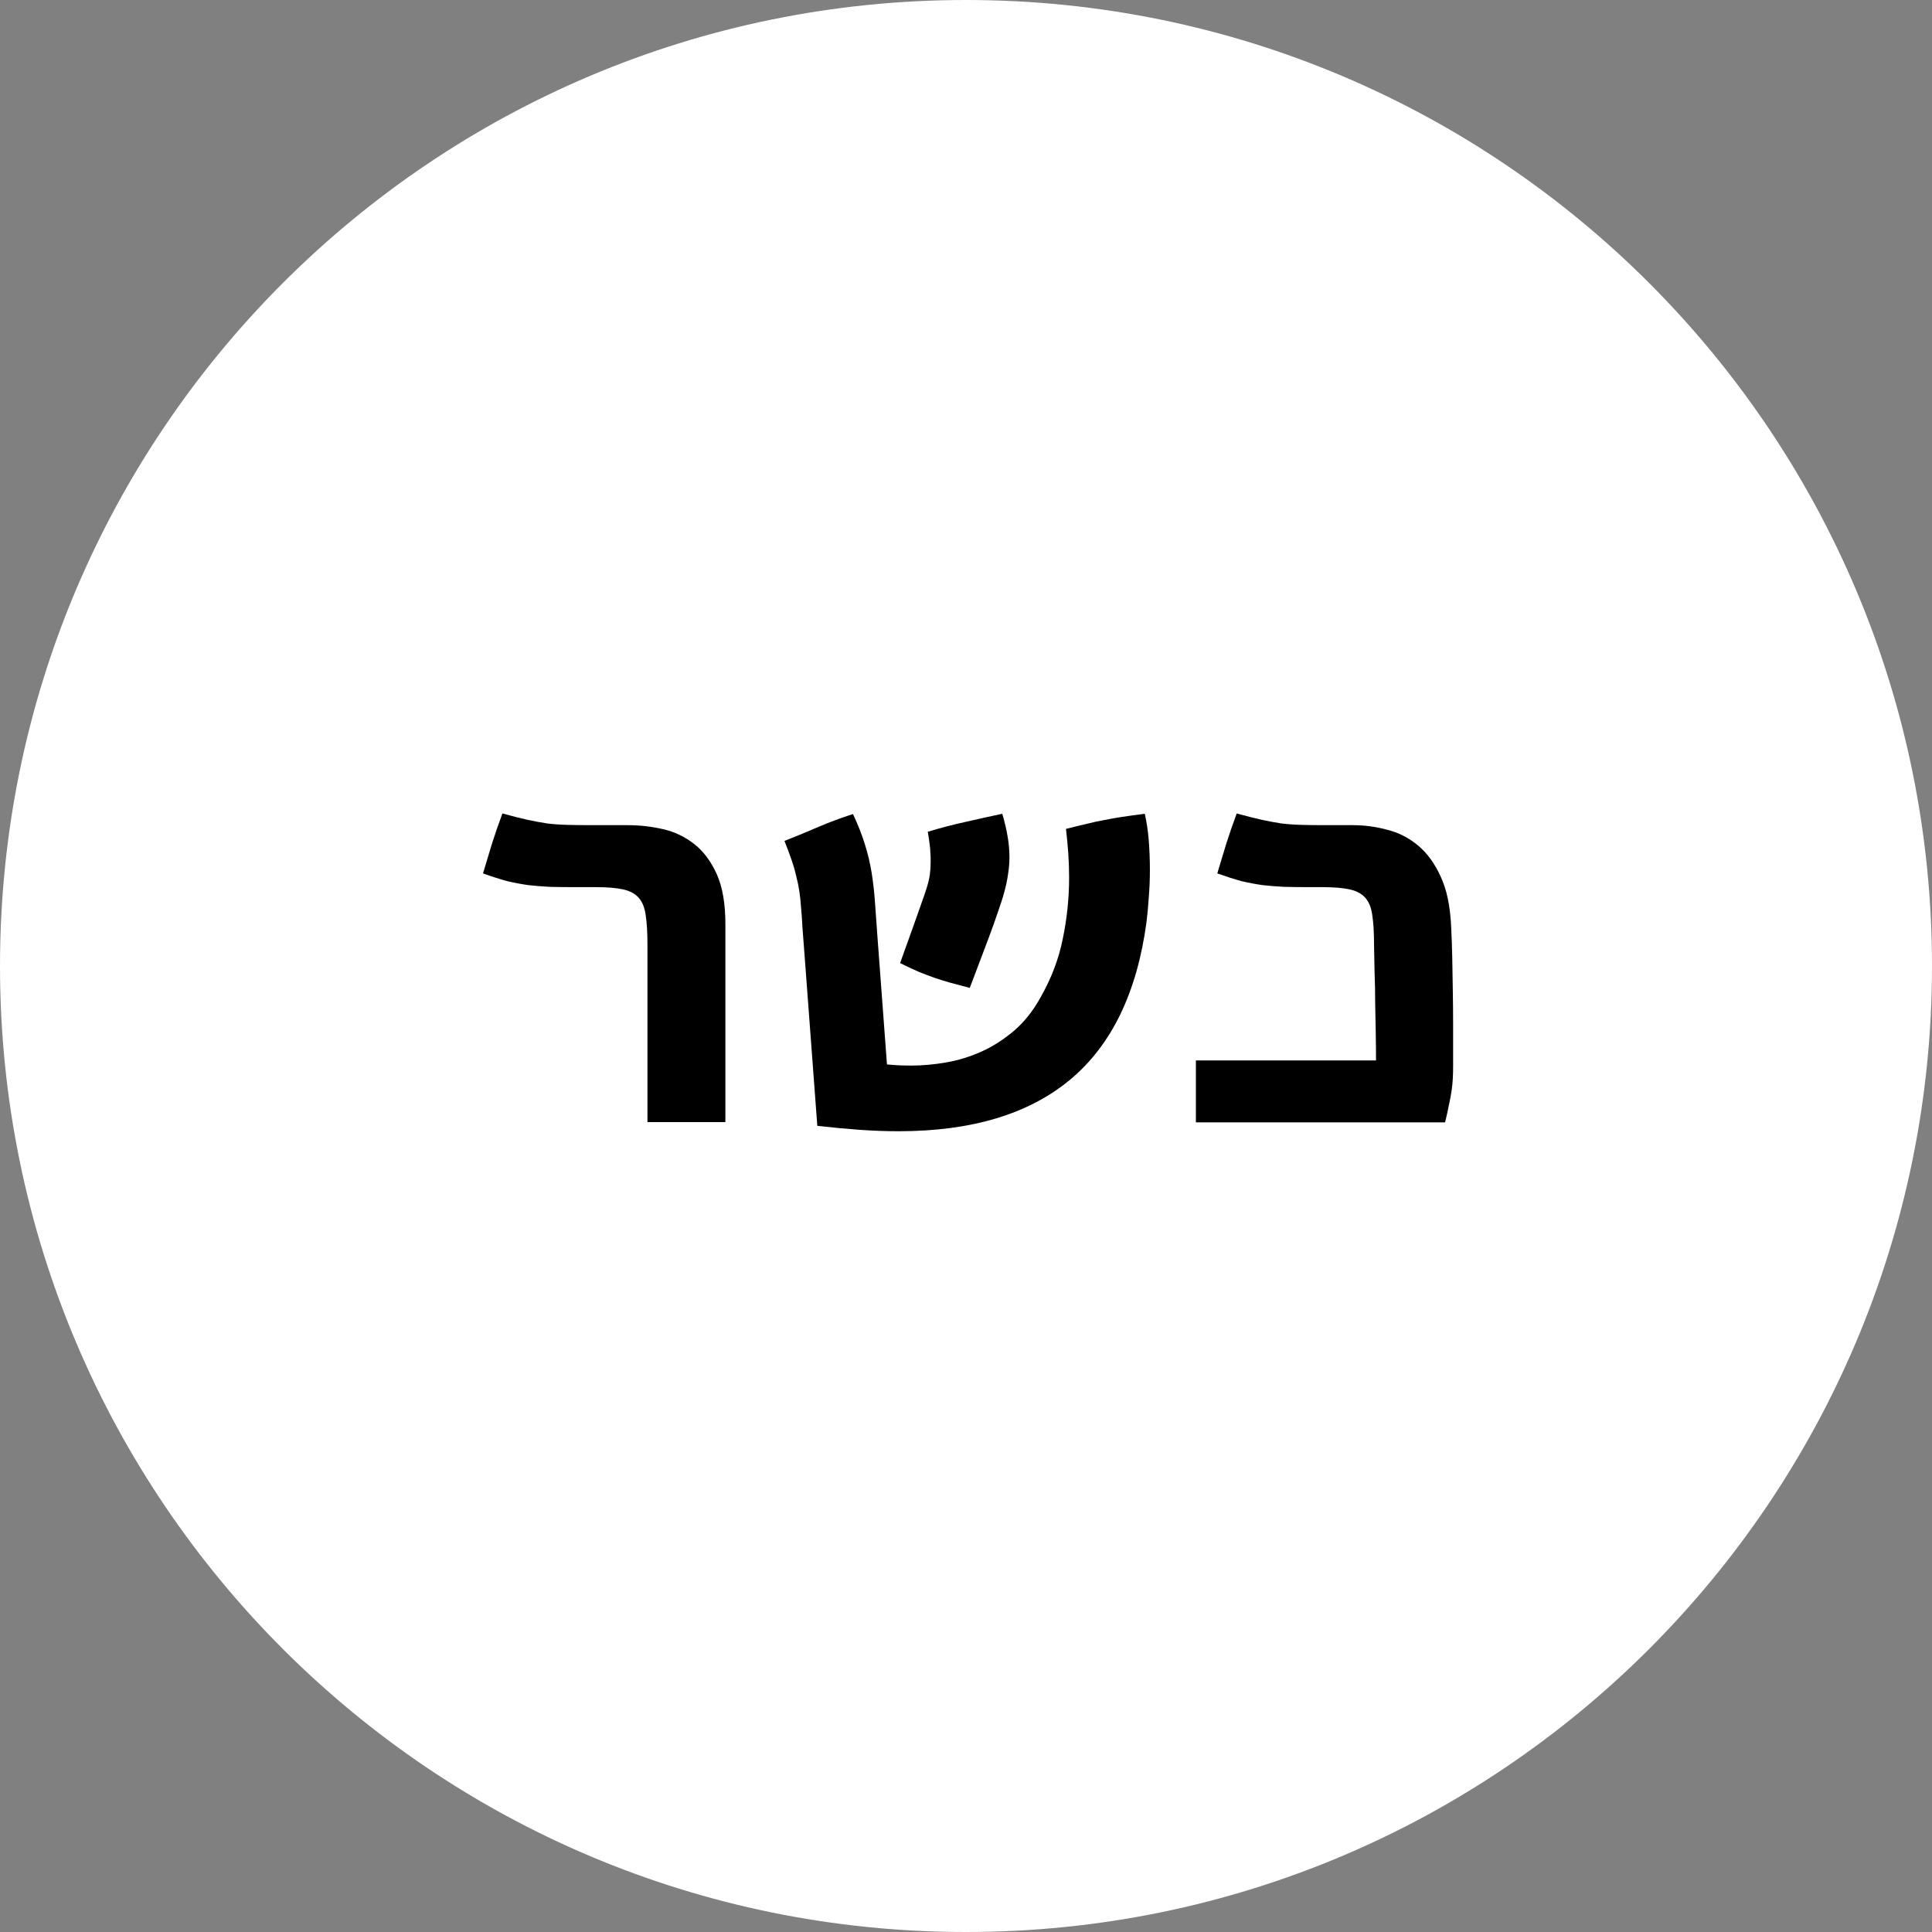 <svg width="76" height="76" viewBox="0 0 76 76" fill="none" xmlns="http://www.w3.org/2000/svg">
<rect x="0" y="0" width="76" height="76" fill="#808080" stroke="none"/>
<g clip-path="url(#clip0_575_157)">
<path d="M76 38C76 17.013 58.987 0 38 0C17.013 0 0 17.013 0 38C0 58.987 17.013 76 38 76C58.987 76 76 58.987 76 38Z" fill="white"/>
<path d="M22.639 34.898C22.257 34.898 21.92 34.894 21.628 34.886C21.336 34.871 21.055 34.849 20.786 34.819C20.516 34.781 20.239 34.729 19.955 34.662C19.678 34.587 19.359 34.486 19 34.358C19.12 33.954 19.24 33.557 19.359 33.168C19.487 32.771 19.621 32.382 19.764 32C20.145 32.105 20.471 32.187 20.741 32.247C21.018 32.307 21.28 32.356 21.527 32.393C21.781 32.423 22.047 32.442 22.324 32.449C22.601 32.457 22.938 32.46 23.335 32.46H24.694C25.166 32.46 25.63 32.513 26.086 32.618C26.543 32.722 26.955 32.921 27.322 33.213C27.681 33.497 27.973 33.891 28.198 34.392C28.422 34.894 28.535 35.549 28.535 36.357V44.14H25.469V37.144C25.469 36.679 25.446 36.301 25.401 36.009C25.364 35.717 25.274 35.489 25.132 35.324C24.99 35.16 24.784 35.047 24.514 34.987C24.245 34.927 23.885 34.898 23.436 34.898H22.639Z" fill="black"/>
<path d="M34.891 41.872C35.041 41.887 35.191 41.898 35.34 41.906C35.498 41.913 35.666 41.917 35.846 41.917C36.287 41.917 36.744 41.876 37.216 41.794C37.695 41.711 38.159 41.569 38.608 41.367C39.058 41.165 39.484 40.891 39.889 40.547C40.293 40.203 40.641 39.764 40.933 39.233C41.36 38.484 41.652 37.713 41.809 36.919C41.974 36.126 42.056 35.325 42.056 34.516C42.056 34.194 42.045 33.876 42.023 33.562C42 33.247 41.97 32.929 41.933 32.607C42.255 32.525 42.532 32.457 42.764 32.405C42.996 32.345 43.22 32.296 43.438 32.259C43.655 32.214 43.887 32.173 44.134 32.135C44.381 32.098 44.68 32.057 45.032 32.012C45.107 32.334 45.16 32.686 45.19 33.067C45.219 33.442 45.234 33.827 45.234 34.224C45.234 34.591 45.219 34.95 45.19 35.302C45.167 35.654 45.137 35.98 45.1 36.279C44.725 39.05 43.726 41.112 42.101 42.467C40.476 43.822 38.227 44.5 35.352 44.5C34.857 44.5 34.345 44.481 33.813 44.444C33.289 44.406 32.735 44.354 32.151 44.287L31.645 37.515C31.616 37.125 31.589 36.785 31.567 36.493C31.552 36.193 31.533 35.927 31.511 35.695C31.496 35.463 31.473 35.25 31.443 35.055C31.413 34.853 31.372 34.655 31.32 34.46C31.275 34.258 31.215 34.048 31.14 33.831C31.065 33.614 30.972 33.363 30.859 33.079C31.301 32.906 31.747 32.723 32.196 32.528C32.653 32.334 33.105 32.165 33.555 32.023C33.757 32.457 33.914 32.858 34.026 33.225C34.139 33.584 34.225 33.947 34.285 34.314C34.345 34.681 34.389 35.07 34.419 35.482C34.449 35.894 34.483 36.365 34.52 36.897L34.891 41.872ZM35.98 36.291C36.093 35.976 36.186 35.71 36.261 35.493C36.344 35.269 36.411 35.07 36.463 34.898C36.516 34.726 36.553 34.565 36.576 34.415C36.598 34.258 36.609 34.093 36.609 33.921C36.609 33.861 36.609 33.805 36.609 33.752C36.609 33.693 36.606 33.629 36.598 33.562C36.598 33.442 36.587 33.315 36.565 33.18C36.55 33.045 36.527 32.892 36.497 32.719C36.991 32.569 37.478 32.442 37.957 32.337C38.444 32.225 38.934 32.117 39.428 32.012C39.526 32.349 39.597 32.656 39.642 32.933C39.687 33.202 39.709 33.468 39.709 33.73C39.709 33.947 39.69 34.168 39.653 34.393C39.623 34.61 39.574 34.842 39.507 35.089C39.44 35.336 39.353 35.605 39.248 35.898C39.151 36.19 39.035 36.515 38.9 36.874L38.148 38.862C37.834 38.78 37.568 38.709 37.351 38.649C37.141 38.589 36.939 38.525 36.744 38.458C36.557 38.391 36.359 38.316 36.149 38.233C35.947 38.144 35.7 38.028 35.408 37.885L35.98 36.291Z" fill="black"/>
<path d="M51.524 34.898C51.142 34.898 50.805 34.894 50.513 34.886C50.221 34.871 49.94 34.849 49.671 34.819C49.401 34.781 49.124 34.729 48.84 34.662C48.563 34.587 48.245 34.486 47.885 34.358C48.005 33.954 48.125 33.557 48.245 33.168C48.372 32.771 48.507 32.382 48.649 32C49.031 32.105 49.356 32.187 49.626 32.247C49.903 32.307 50.165 32.356 50.412 32.393C50.667 32.423 50.932 32.442 51.209 32.449C51.486 32.457 51.823 32.46 52.22 32.46H53.22C53.676 32.46 54.126 32.52 54.567 32.64C55.017 32.752 55.421 32.958 55.78 33.258C56.14 33.557 56.435 33.962 56.667 34.471C56.907 34.98 57.046 35.631 57.083 36.425C57.105 36.844 57.12 37.263 57.128 37.683C57.135 38.094 57.143 38.525 57.15 38.974C57.158 39.416 57.162 39.88 57.162 40.367C57.162 40.853 57.162 41.374 57.162 41.928C57.162 42.107 57.158 42.272 57.15 42.422C57.143 42.564 57.128 42.718 57.105 42.882C57.083 43.047 57.049 43.23 57.004 43.433C56.967 43.627 56.915 43.867 56.847 44.151H47.043V41.714H54.129C54.129 41.362 54.126 40.996 54.118 40.614C54.111 40.224 54.103 39.835 54.096 39.446C54.096 39.049 54.088 38.656 54.073 38.267C54.066 37.877 54.058 37.503 54.051 37.144C54.051 36.679 54.028 36.301 53.983 36.009C53.946 35.717 53.856 35.489 53.714 35.324C53.572 35.16 53.366 35.047 53.096 34.987C52.827 34.927 52.467 34.898 52.018 34.898H51.524Z" fill="black"/>
</g>
<defs>
<clipPath id="clip0_575_157">
<rect width="76" height="76" fill="white"/>
</clipPath>
</defs>
</svg>
